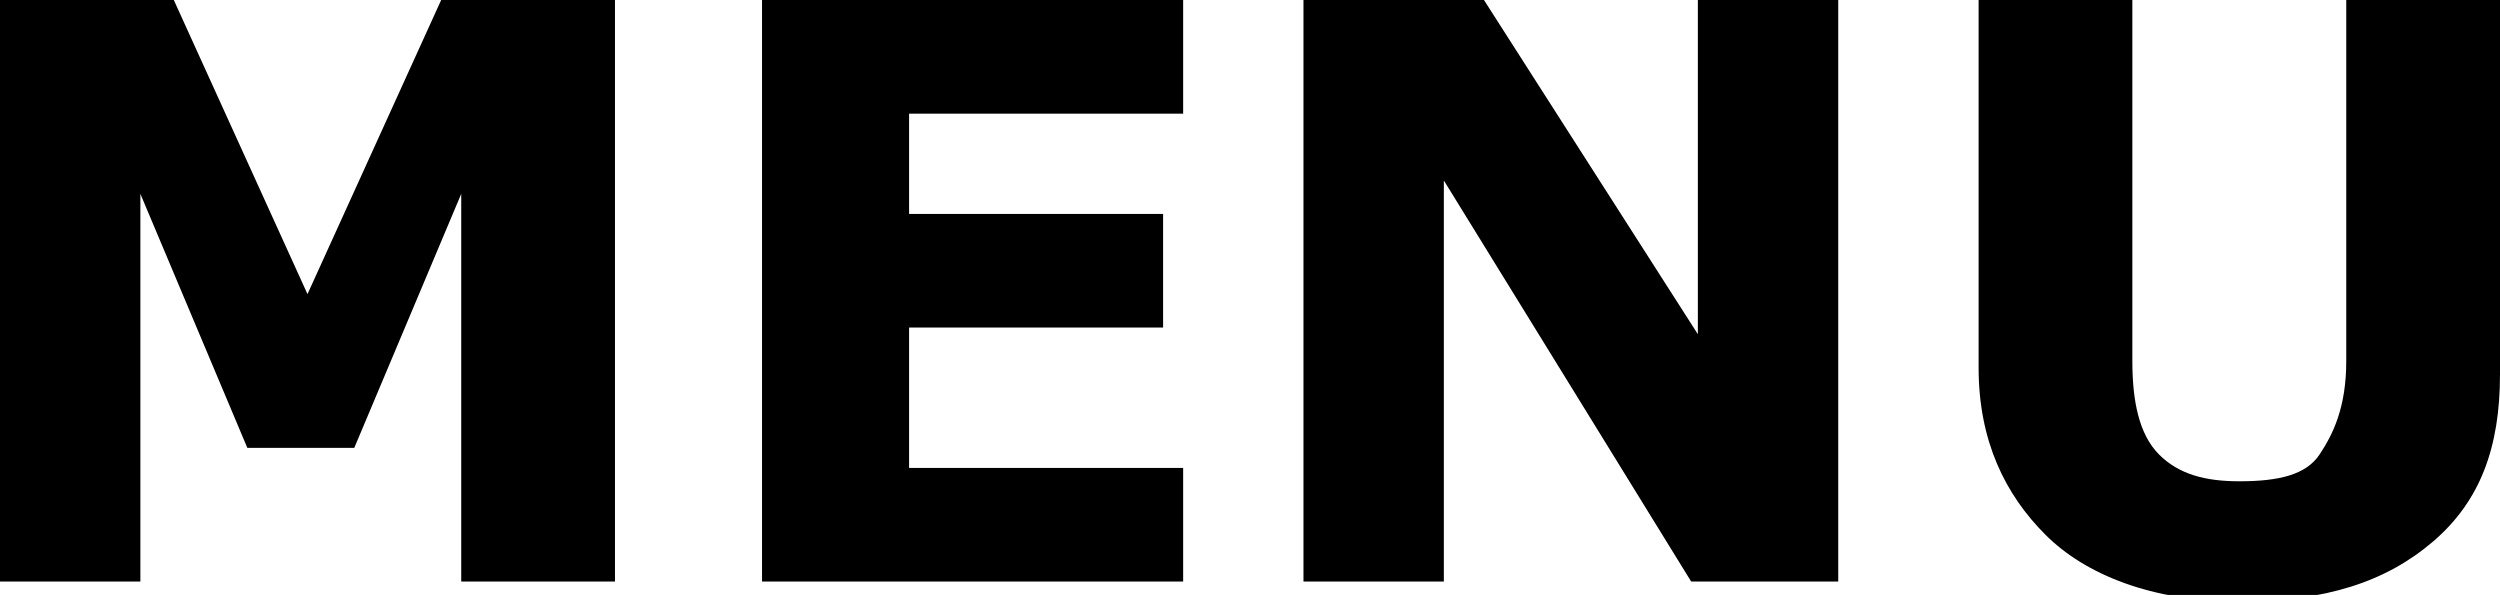 <?xml version="1.0" encoding="utf-8"?>
<!-- Generator: Adobe Illustrator 21.1.0, SVG Export Plug-In . SVG Version: 6.00 Build 0)  -->
<svg version="1.1" id="Layer_1" xmlns="http://www.w3.org/2000/svg" xmlns:xlink="http://www.w3.org/1999/xlink" x="0px" y="0px"
	 viewBox="0 0 37.4 8.9" style="enable-background:new 0 0 37.4 8.9;" xml:space="preserve">
<g>
	<path d="M9.1,8.7H6.9V2.9L5.3,6.7H3.7L2.1,2.9v5.8H0V0h2.6l2,4.4l2-4.4h2.6V8.7z"/>
	<path d="M17.7,8.7h-6.3V0h6.3v1.7h-4.1v1.5h3.8v1.7h-3.8V7h4.1V8.7z"/>
	<path d="M27.5,8.7h-2.2l-3.7-6v6h-2.1V0h2.7l3.2,5V0h2.1V8.7z"/>
	<path d="M37.4,5.6c0,1.1-0.3,1.9-1,2.5s-1.6,0.9-2.9,0.9S31.2,8.6,30.6,8s-1-1.4-1-2.5V0h2.3v5.4c0,0.6,0.1,1.1,0.4,1.4
		s0.7,0.4,1.2,0.4c0.6,0,1-0.1,1.2-0.4s0.4-0.7,0.4-1.4V0h2.3V5.6z"/>
</g>
</svg>
